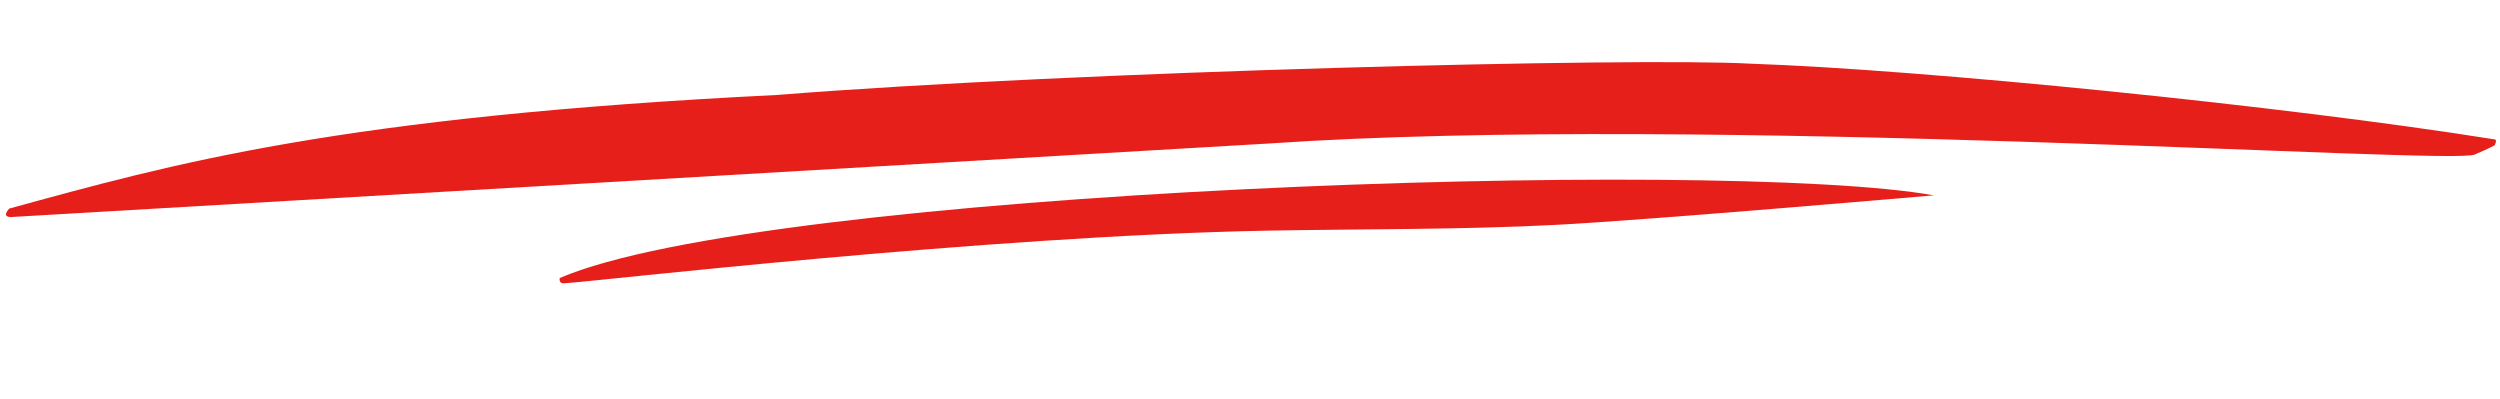 <svg width="257" height="41" viewBox="0 0 257 41" fill="none" xmlns="http://www.w3.org/2000/svg">
<path d="M256.513 14.339C256.513 14.339 256.714 14.447 256.442 14.94C256.303 15.003 255.765 15.319 254.417 15.877C252.437 17.015 175.234 11.672 130.397 14.755L1.227 22.306C0.033 22.364 0.95 21.442 0.95 21.442C17.656 16.863 34.791 11.991 79.882 9.762C110.827 7.302 168.311 5.886 180.035 6.549C197.54 7.147 234.736 10.863 256.513 14.339Z" fill="#E71F1B"/>
<path d="M198.795 20.08C176.902 16.182 78.643 19.484 57.531 28.584C57.496 29.085 57.723 29.131 58.005 29.121C60.366 29.034 101.109 24.249 130.408 23.708C139.901 23.533 150.244 23.622 160.037 23.111C169.83 22.6 198.795 20.08 198.795 20.08Z" fill="#E71F1B"/>
</svg>
